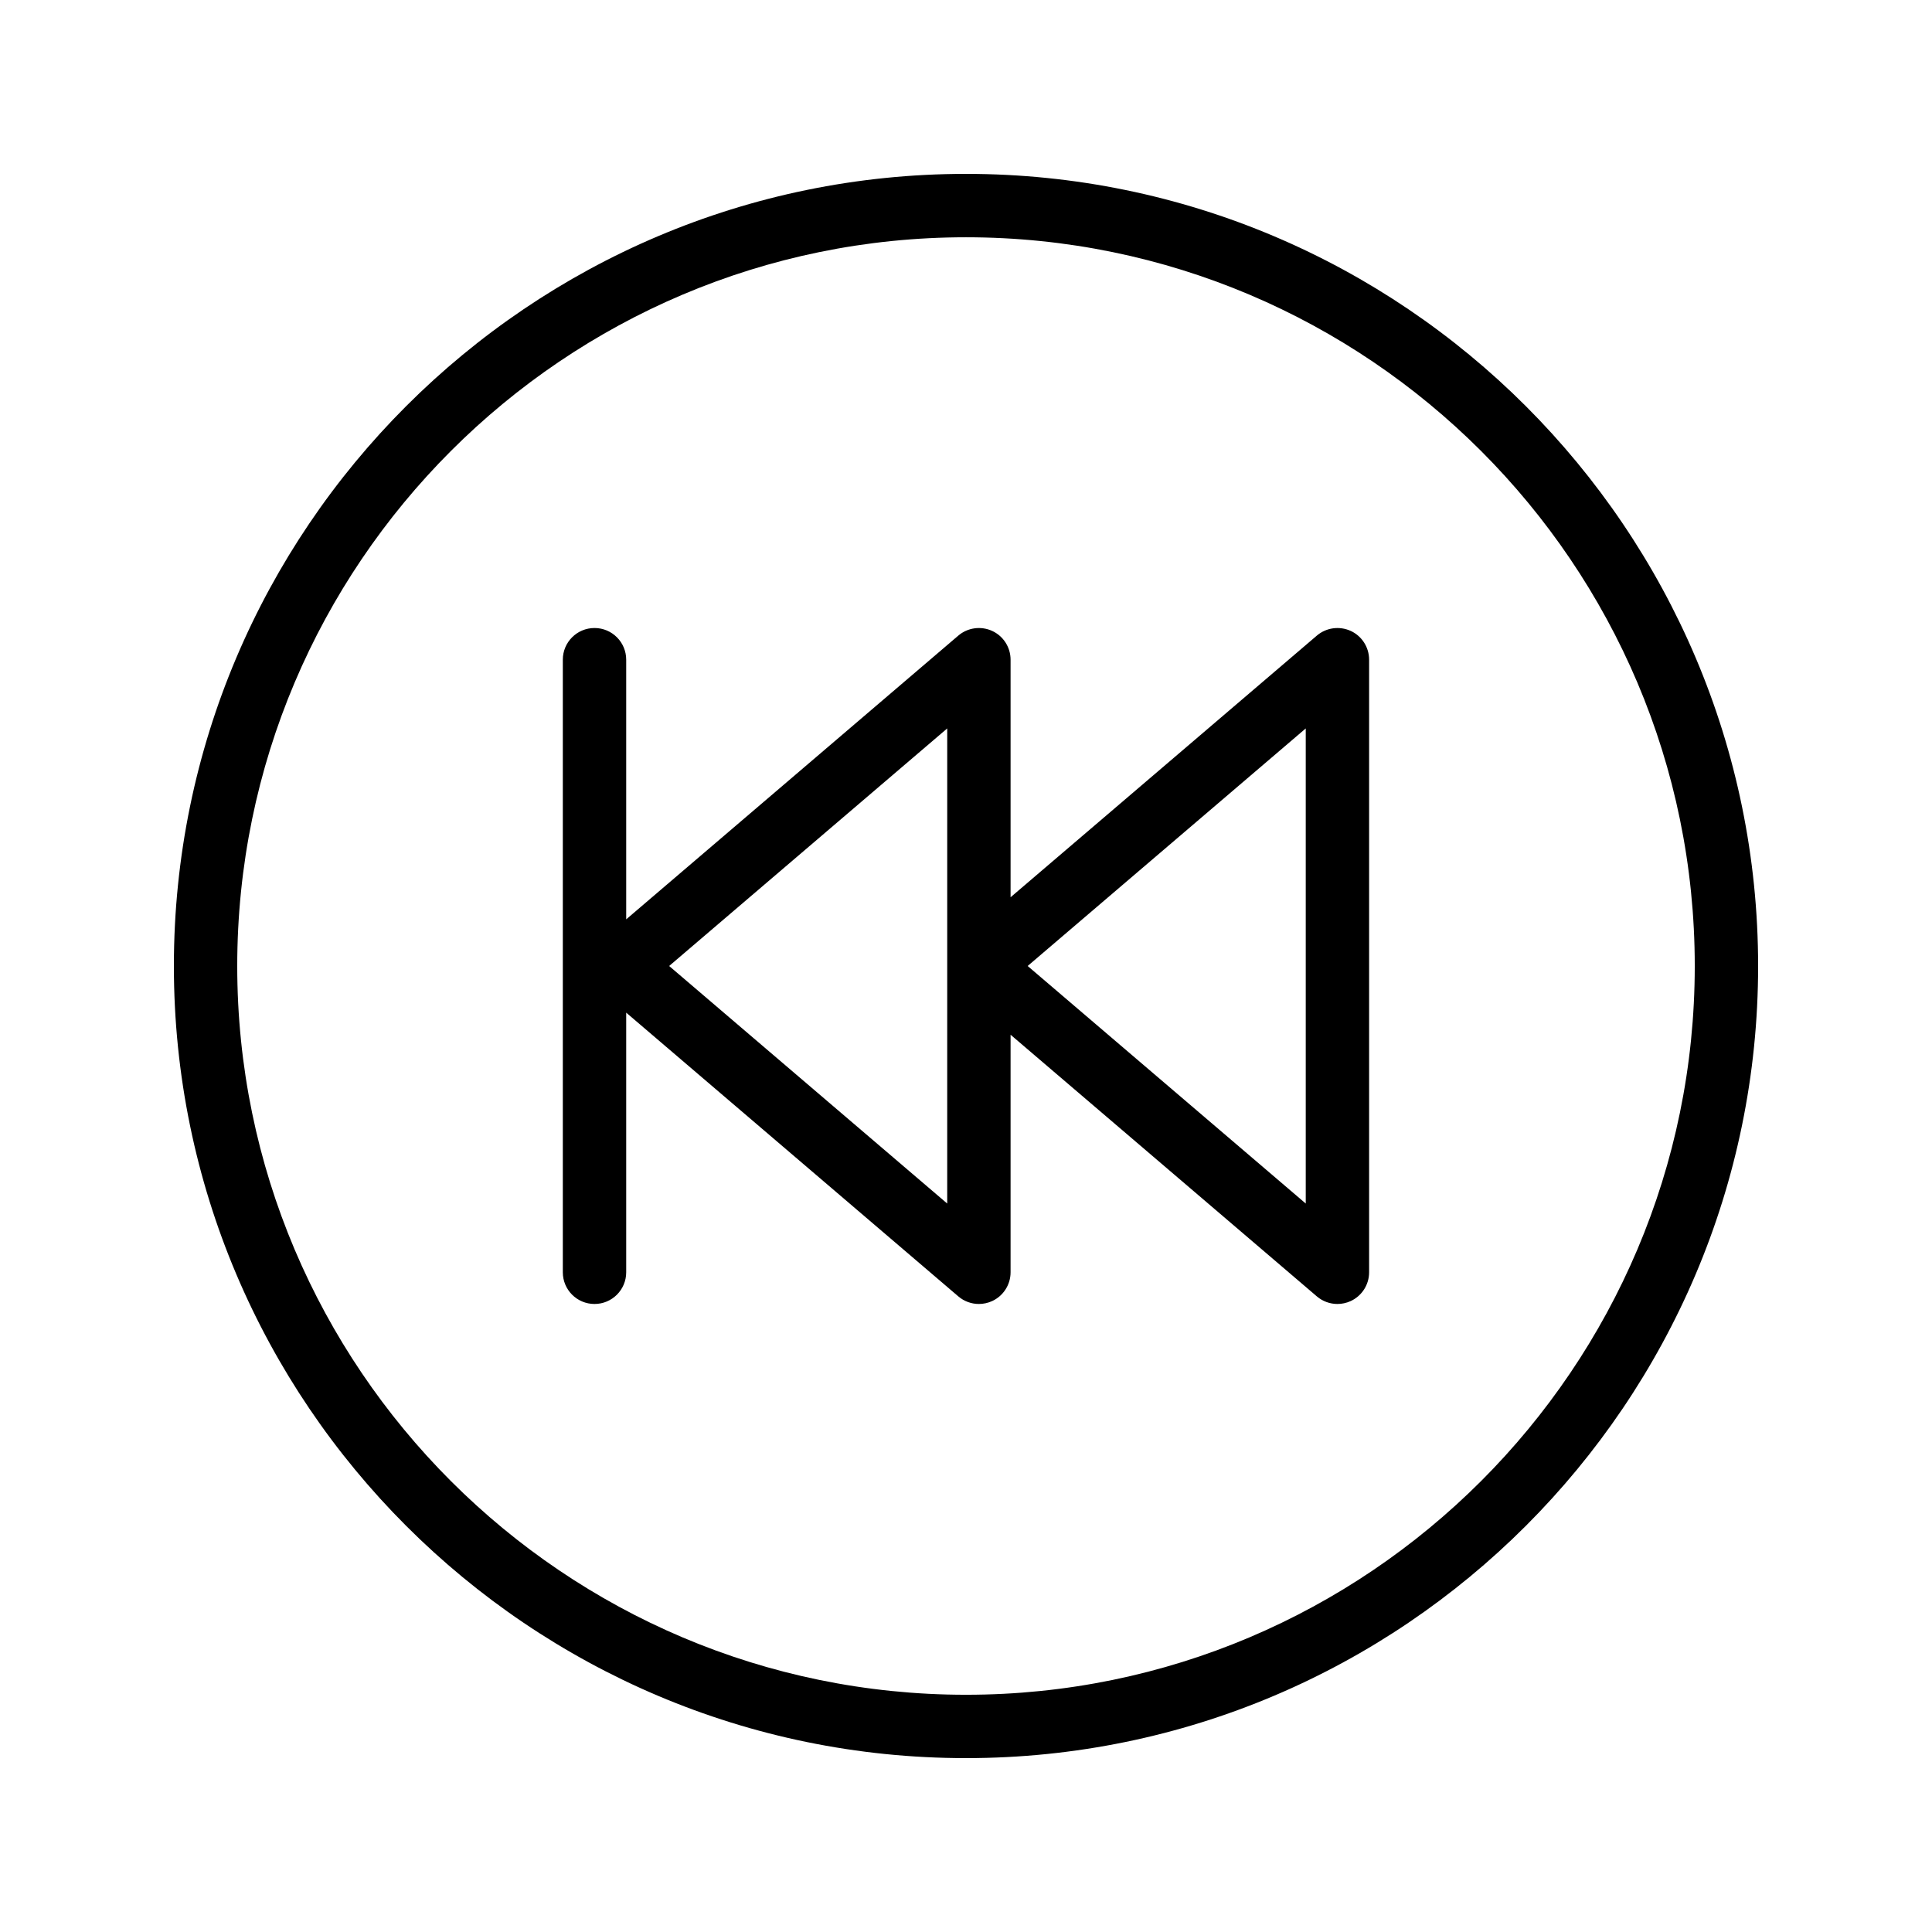 <?xml version="1.0" encoding="UTF-8"?>
<!-- Uploaded to: ICON Repo, www.iconrepo.com, Generator: ICON Repo Mixer Tools -->
<svg fill="#000000" width="800px" height="800px" version="1.1" viewBox="144 144 512 512" xmlns="http://www.w3.org/2000/svg">
 <g>
  <path d="m400 190.08c-115.75 0-209.92 94.168-209.92 209.92 0 115.75 94.168 209.92 209.92 209.92 115.75 0 209.92-94.168 209.92-209.92-0.004-115.75-94.172-209.92-209.92-209.92zm0 403.05c-106.5 0-193.13-86.637-193.13-193.12 0-106.49 86.633-193.13 193.13-193.13 106.49 0 193.13 86.637 193.13 193.13-0.004 106.49-86.637 193.12-193.13 193.12z"/>
  <path d="m501.95 311.2c-2.969-1.355-6.477-0.887-8.973 1.242l-81.164 69.34v-62.957c0-3.277-1.902-6.254-4.879-7.625-2.969-1.355-6.477-0.887-8.973 1.242l-88.012 75.191v-68.805c0-4.637-3.754-8.398-8.398-8.398-4.641 0-8.398 3.758-8.398 8.398v162.34c0 4.637 3.754 8.398 8.398 8.398 4.641 0 8.398-3.758 8.398-8.398v-68.805l88.012 75.191c1.551 1.324 3.492 2.012 5.453 2.012 1.188 0 2.394-0.254 3.519-0.77 2.977-1.375 4.879-4.352 4.879-7.625v-62.957l81.164 69.34c1.551 1.324 3.492 2.012 5.453 2.012 1.188 0 2.394-0.254 3.519-0.77 2.977-1.375 4.879-4.352 4.879-7.625v-162.35c0-3.277-1.902-6.254-4.879-7.629zm-106.93 151.75-73.691-62.953 73.695-62.957zm95.016 0-73.695-62.953 73.695-62.957z"/>
 </g>
</svg>